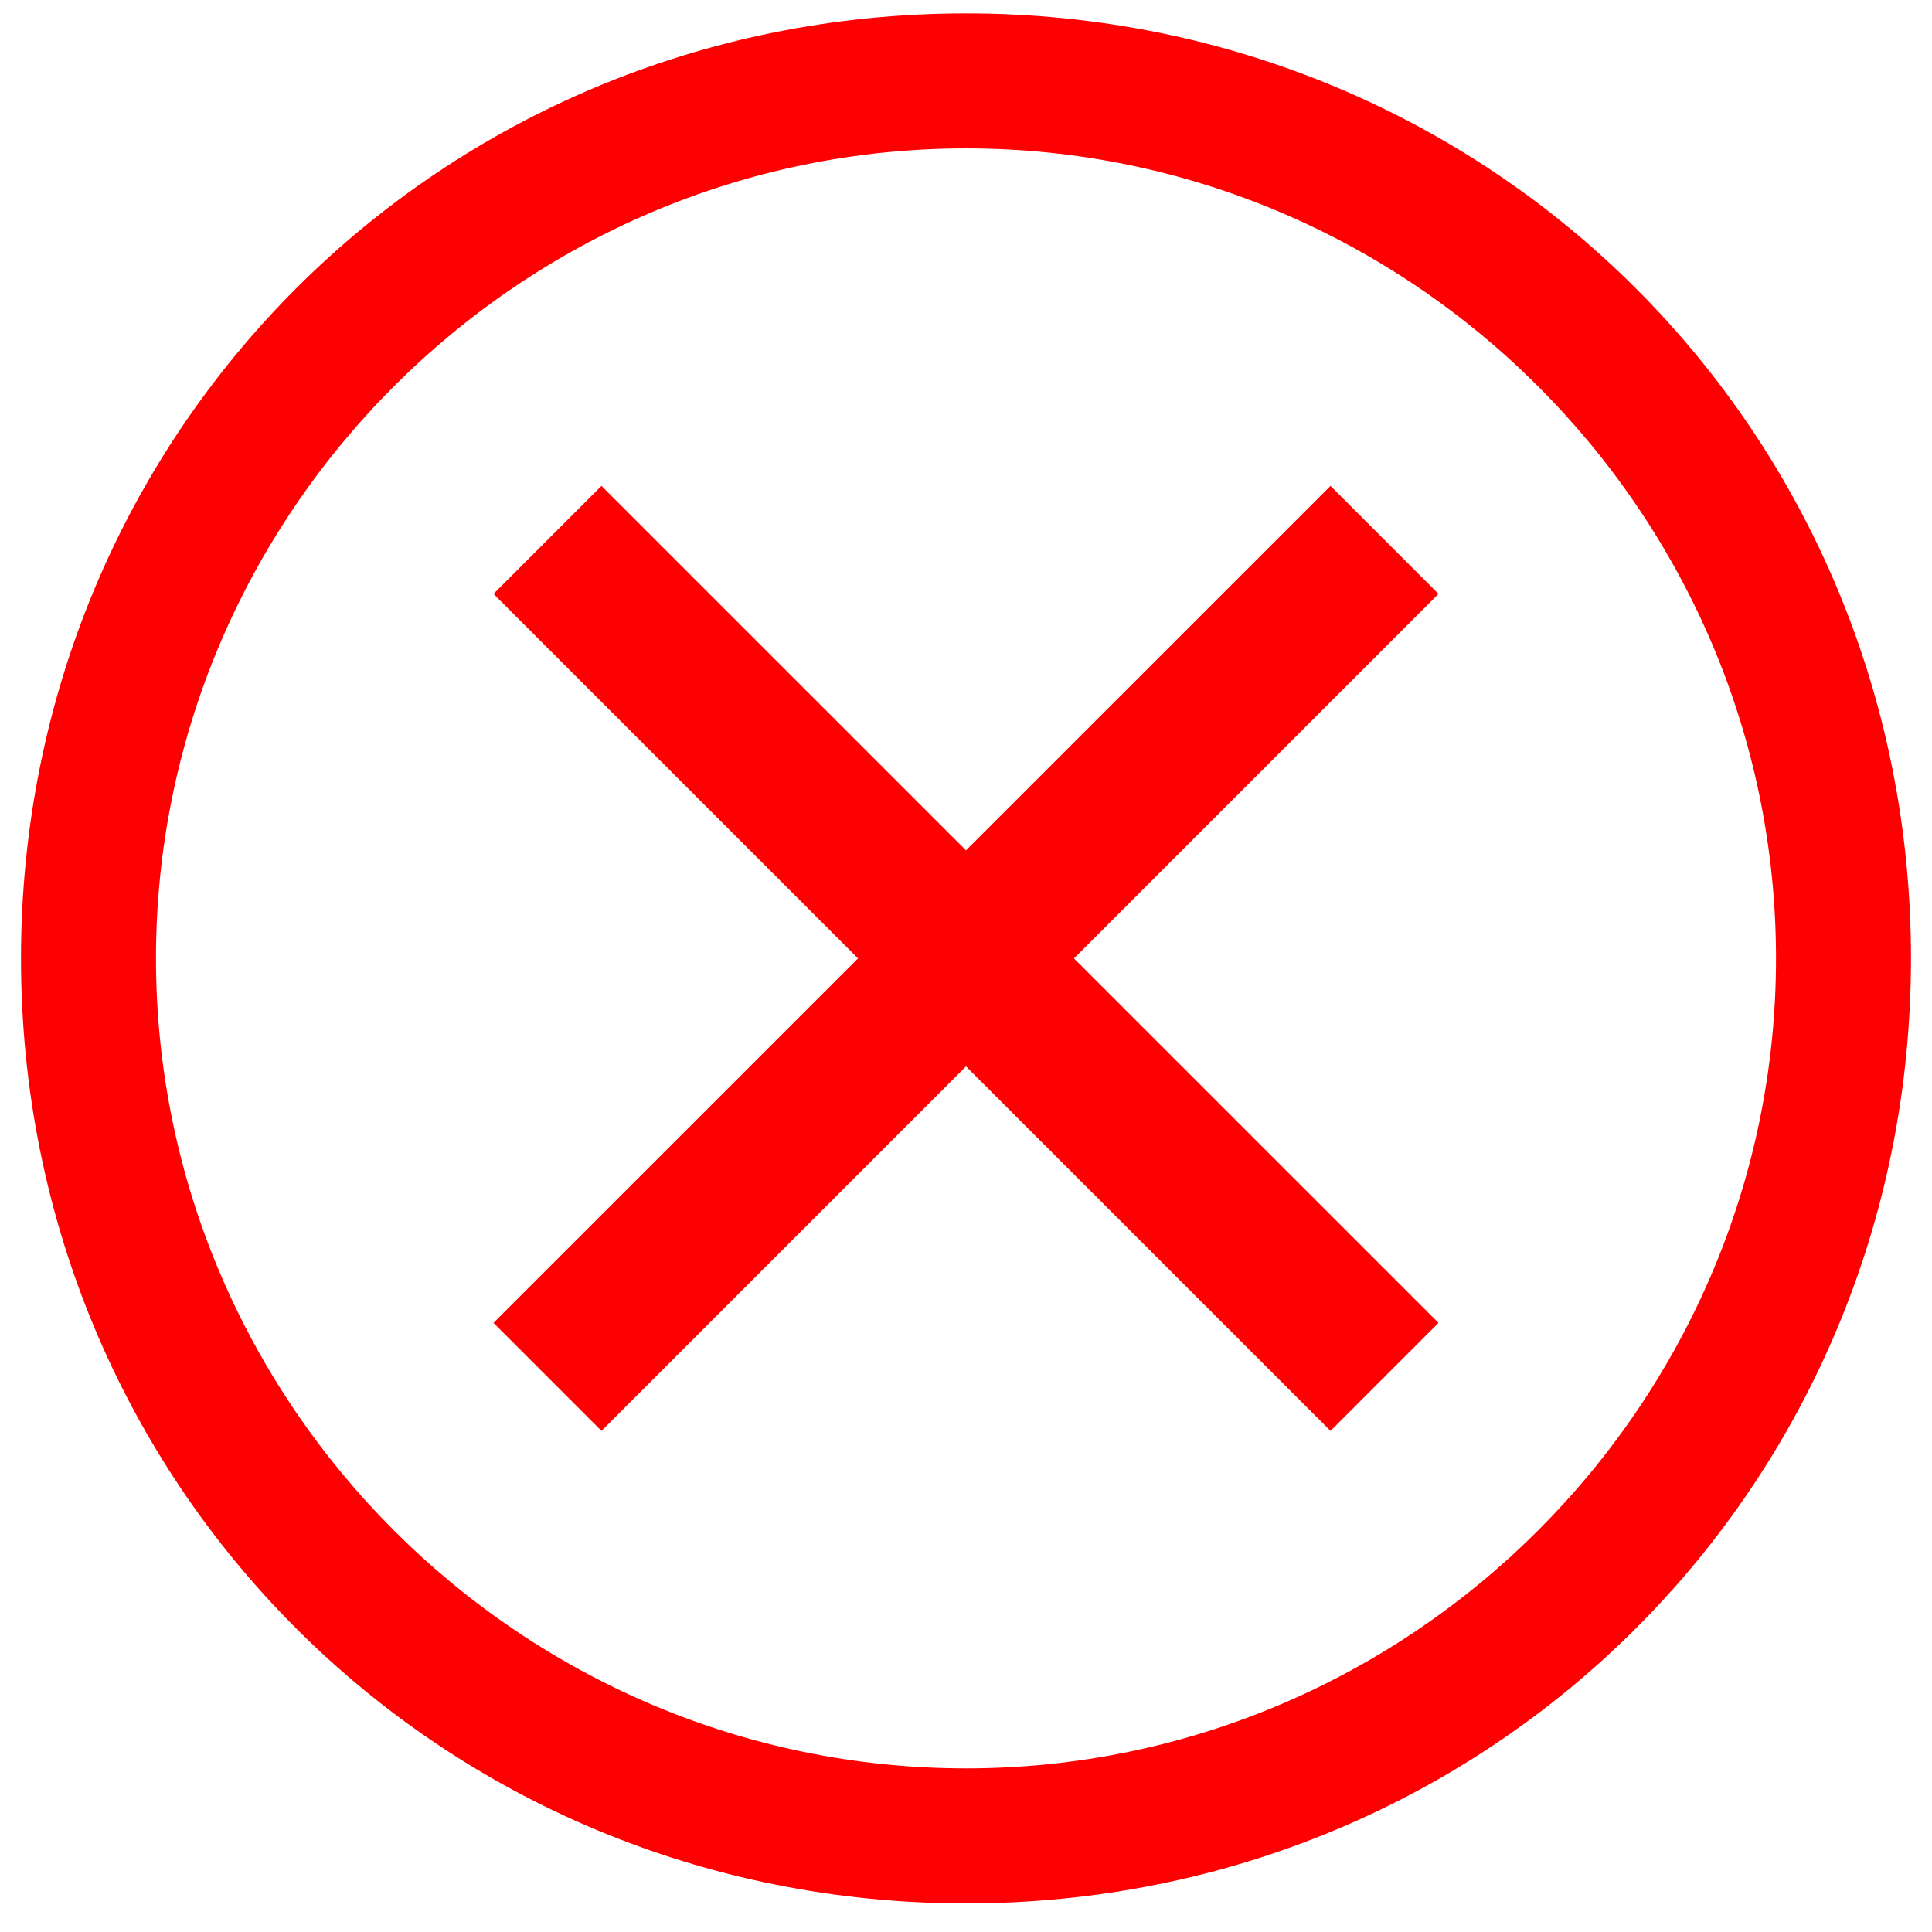 <svg width="46" height="46" viewBox="0 0 46 46" fill="none" xmlns="http://www.w3.org/2000/svg">
<path d="M23 0.319C10.464 0.319 0.5 10.283 0.5 22.819C0.5 35.354 10.464 45.319 23 45.319C35.536 45.319 45.5 35.354 45.5 22.819C45.5 10.283 35.536 0.319 23 0.319ZM23 42.104C12.393 42.104 3.714 33.426 3.714 22.819C3.714 12.212 12.393 3.533 23 3.533C33.607 3.533 42.286 12.212 42.286 22.819C42.286 33.426 33.607 42.104 23 42.104Z" fill="#FF0002"/>
<path d="M31.679 34.069L23 25.39L14.321 34.069L11.75 31.497L20.429 22.819L11.75 14.14L14.321 11.569L23 20.247L31.679 11.569L34.25 14.14L25.571 22.819L34.25 31.497L31.679 34.069Z" fill="#FF0002"/>
</svg>
